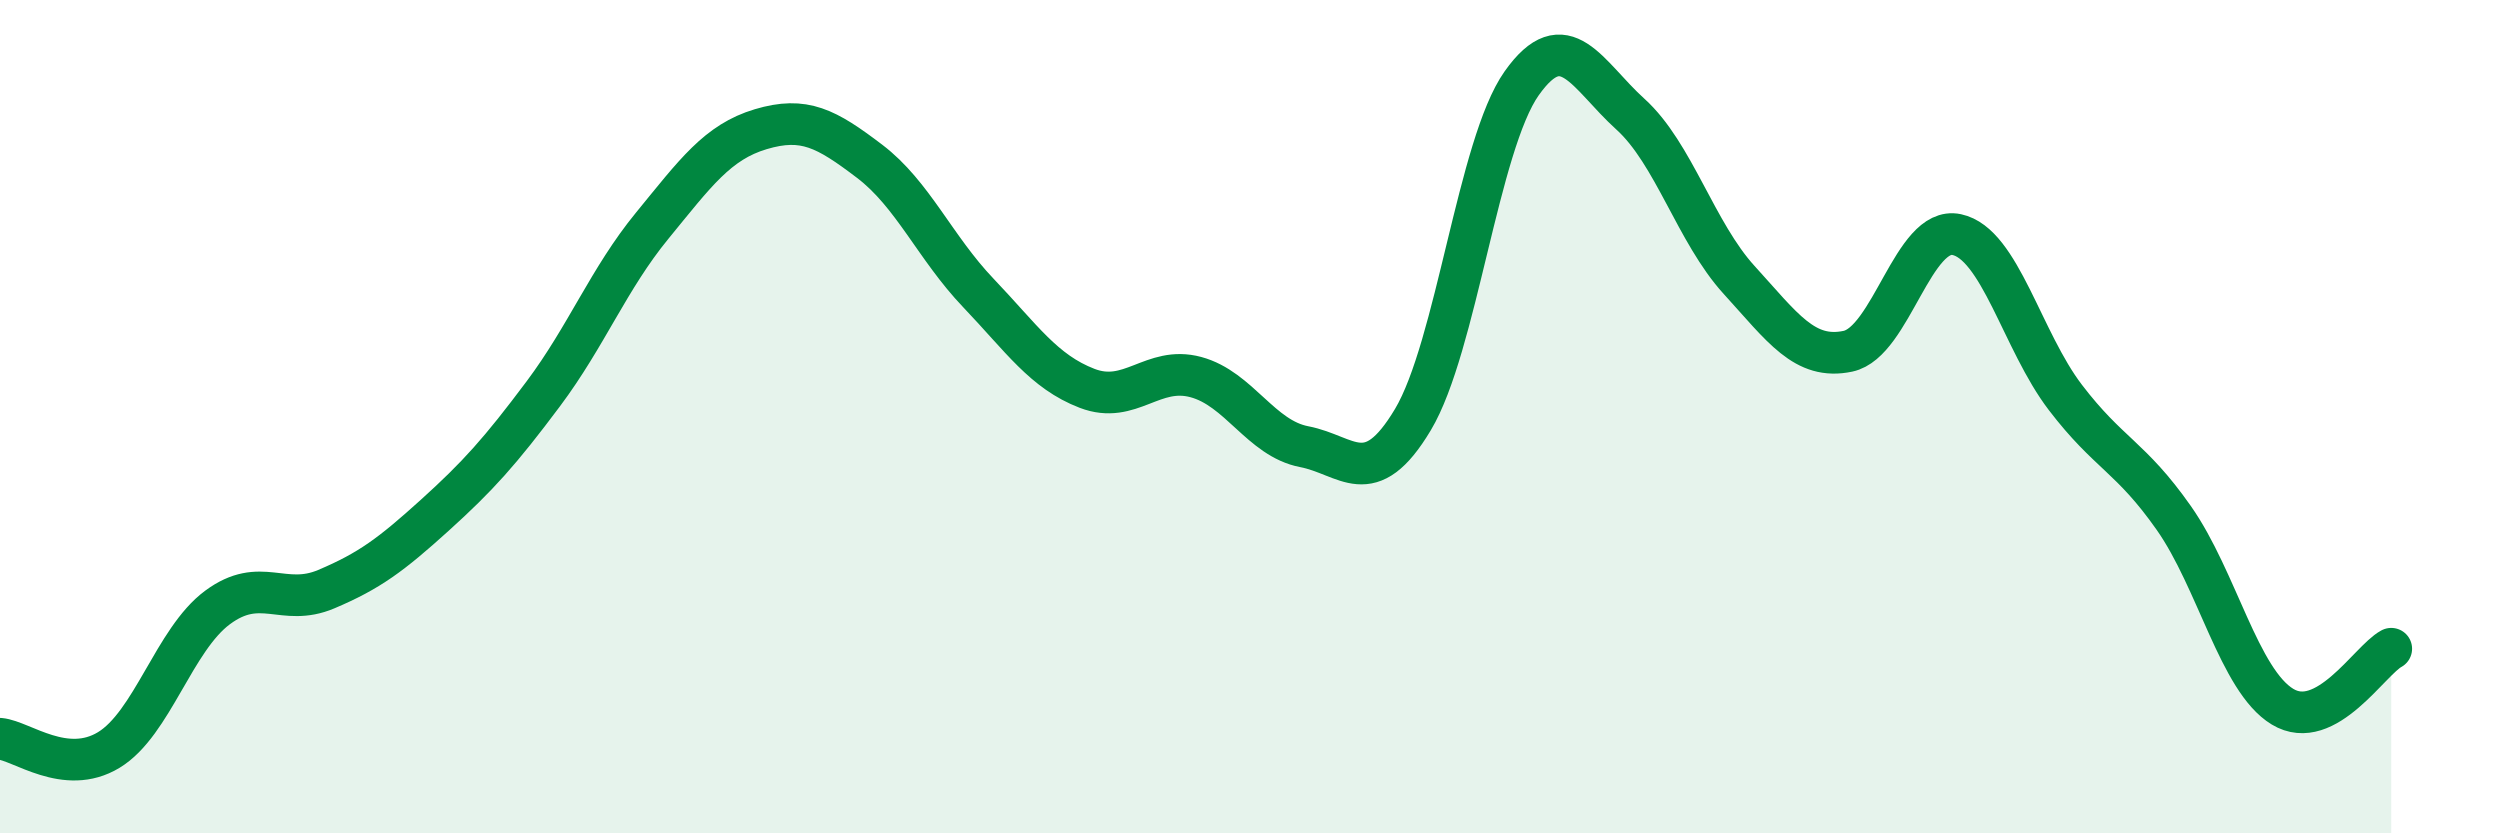 
    <svg width="60" height="20" viewBox="0 0 60 20" xmlns="http://www.w3.org/2000/svg">
      <path
        d="M 0,17.73 C 0.52,17.78 1.57,18.63 2.61,18 C 3.65,17.37 4.18,15.35 5.22,14.58 C 6.26,13.81 6.79,14.58 7.83,14.14 C 8.87,13.7 9.39,13.31 10.43,12.37 C 11.47,11.43 12,10.84 13.04,9.45 C 14.08,8.06 14.61,6.69 15.65,5.42 C 16.69,4.15 17.22,3.41 18.26,3.1 C 19.3,2.79 19.83,3.08 20.87,3.87 C 21.91,4.66 22.44,5.94 23.48,7.03 C 24.52,8.12 25.05,8.92 26.09,9.32 C 27.13,9.72 27.66,8.77 28.7,9.05 C 29.74,9.33 30.26,10.52 31.3,10.72 C 32.34,10.92 32.87,11.81 33.91,10.07 C 34.95,8.33 35.48,3.47 36.52,2 C 37.56,0.53 38.09,1.8 39.13,2.74 C 40.17,3.68 40.7,5.58 41.74,6.72 C 42.78,7.86 43.31,8.65 44.35,8.43 C 45.39,8.21 45.92,5.41 46.96,5.63 C 48,5.85 48.53,8.18 49.57,9.54 C 50.61,10.9 51.13,10.95 52.17,12.43 C 53.21,13.91 53.74,16.33 54.78,16.96 C 55.82,17.59 56.87,15.85 57.39,15.57L57.39 20L0 20Z"
        fill="#008740"
        opacity="0.1"
        stroke-linecap="round"
        stroke-linejoin="round"
      />
      <path
        d="M 0,17.73 C 0.52,17.78 1.57,18.63 2.61,18 C 3.65,17.37 4.18,15.35 5.22,14.58 C 6.26,13.81 6.79,14.58 7.83,14.14 C 8.87,13.7 9.39,13.31 10.43,12.37 C 11.47,11.43 12,10.84 13.04,9.45 C 14.08,8.06 14.61,6.69 15.65,5.42 C 16.69,4.15 17.22,3.41 18.26,3.1 C 19.3,2.79 19.83,3.08 20.87,3.87 C 21.91,4.66 22.44,5.94 23.48,7.03 C 24.52,8.12 25.05,8.92 26.09,9.32 C 27.13,9.72 27.66,8.77 28.7,9.05 C 29.74,9.33 30.26,10.52 31.3,10.72 C 32.34,10.92 32.87,11.81 33.91,10.07 C 34.95,8.33 35.48,3.47 36.52,2 C 37.56,0.53 38.09,1.8 39.13,2.74 C 40.17,3.68 40.7,5.58 41.74,6.72 C 42.78,7.86 43.31,8.65 44.35,8.43 C 45.39,8.21 45.92,5.41 46.96,5.63 C 48,5.85 48.53,8.18 49.57,9.54 C 50.61,10.9 51.13,10.95 52.17,12.43 C 53.21,13.91 53.74,16.33 54.78,16.96 C 55.82,17.59 56.87,15.85 57.39,15.57"
        stroke="#008740"
        stroke-width="1"
        fill="none"
        stroke-linecap="round"
        stroke-linejoin="round"
      />
    </svg>
  